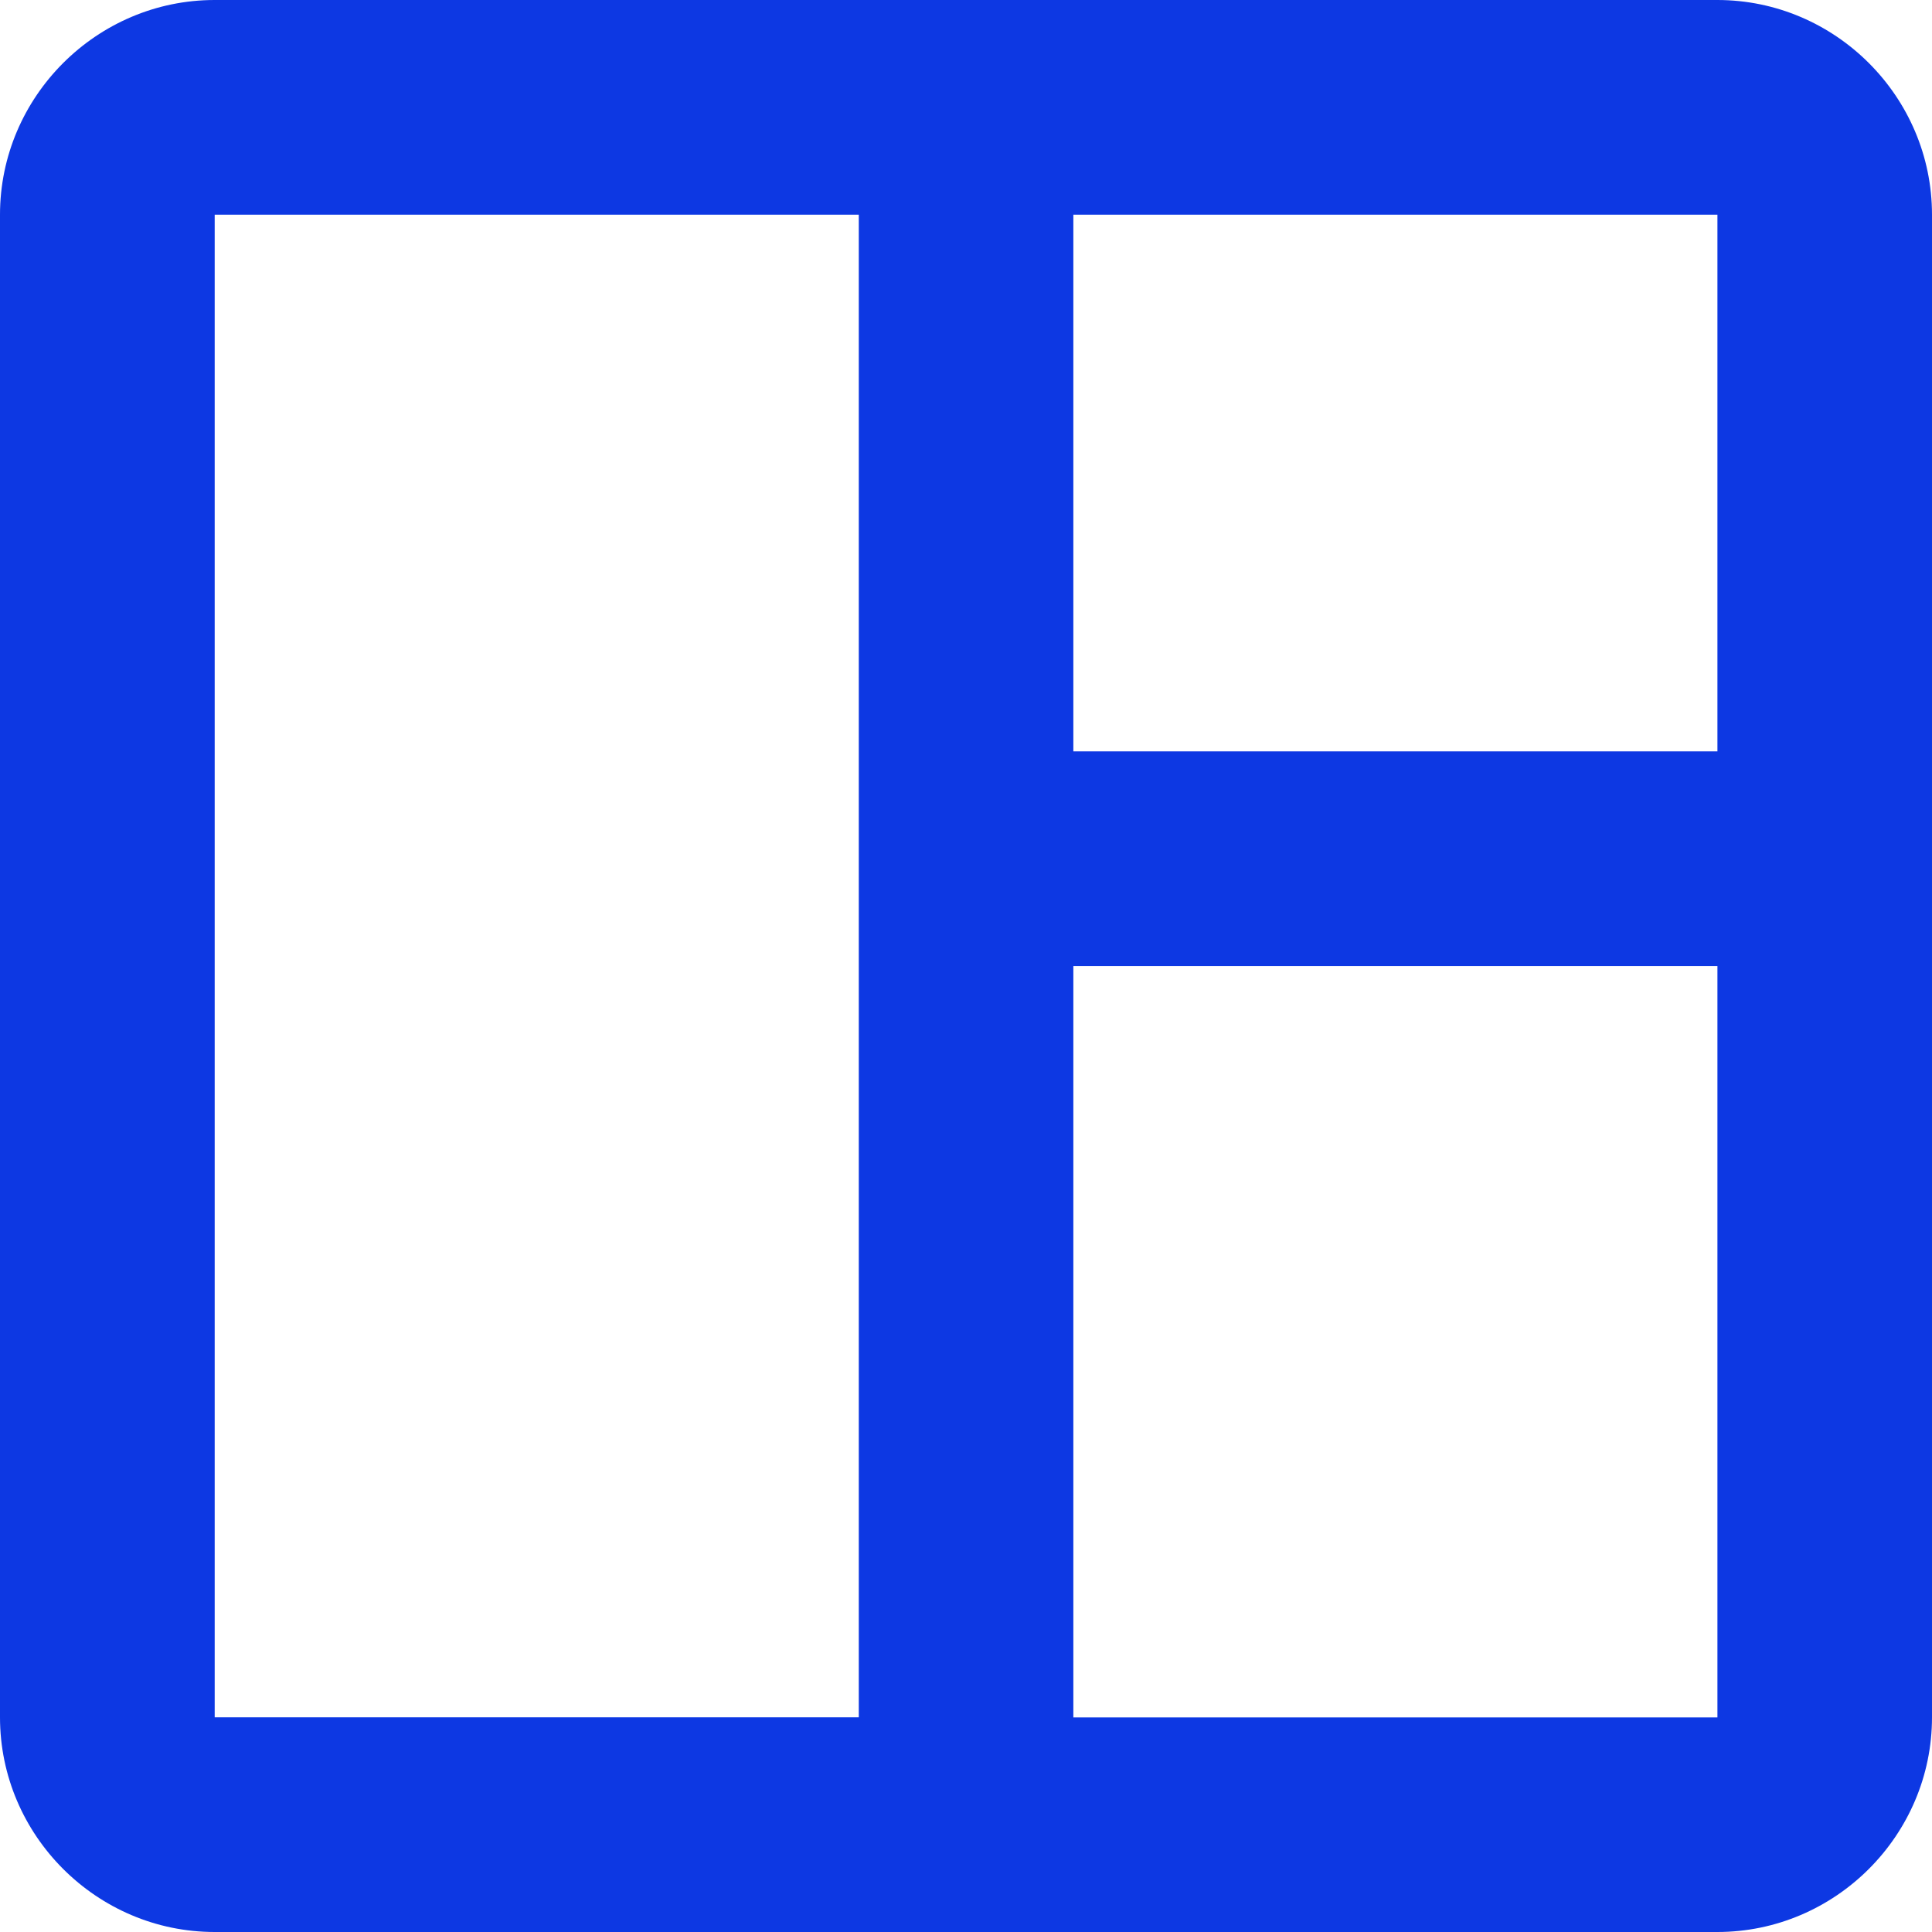 <?xml version="1.0" encoding="UTF-8"?>
<svg id="Layer_2" data-name="Layer 2" xmlns="http://www.w3.org/2000/svg" viewBox="0 0 156.85 156.85">
  <defs>
    <style>
      .cls-1 {
        fill: #0d38e3;
      }
    </style>
  </defs>
  <g id="Layer_1-2" data-name="Layer 1-2">
    <path class="cls-1" d="M139.43,0H17.43C7.85,0,0,7.85,0,17.43v121.99c0,9.58,7.85,17.43,17.43,17.43h121.99c9.58,0,17.43-7.85,17.43-17.43V17.43c0-9.58-7.85-17.43-17.43-17.43h0ZM17.43,139.43V17.43h52.29v121.99H17.43ZM139.43,139.43h-52.29v-61h52.29v61ZM139.43,61h-52.29V17.43h52.29v43.57Z"/>
  </g>
</svg>